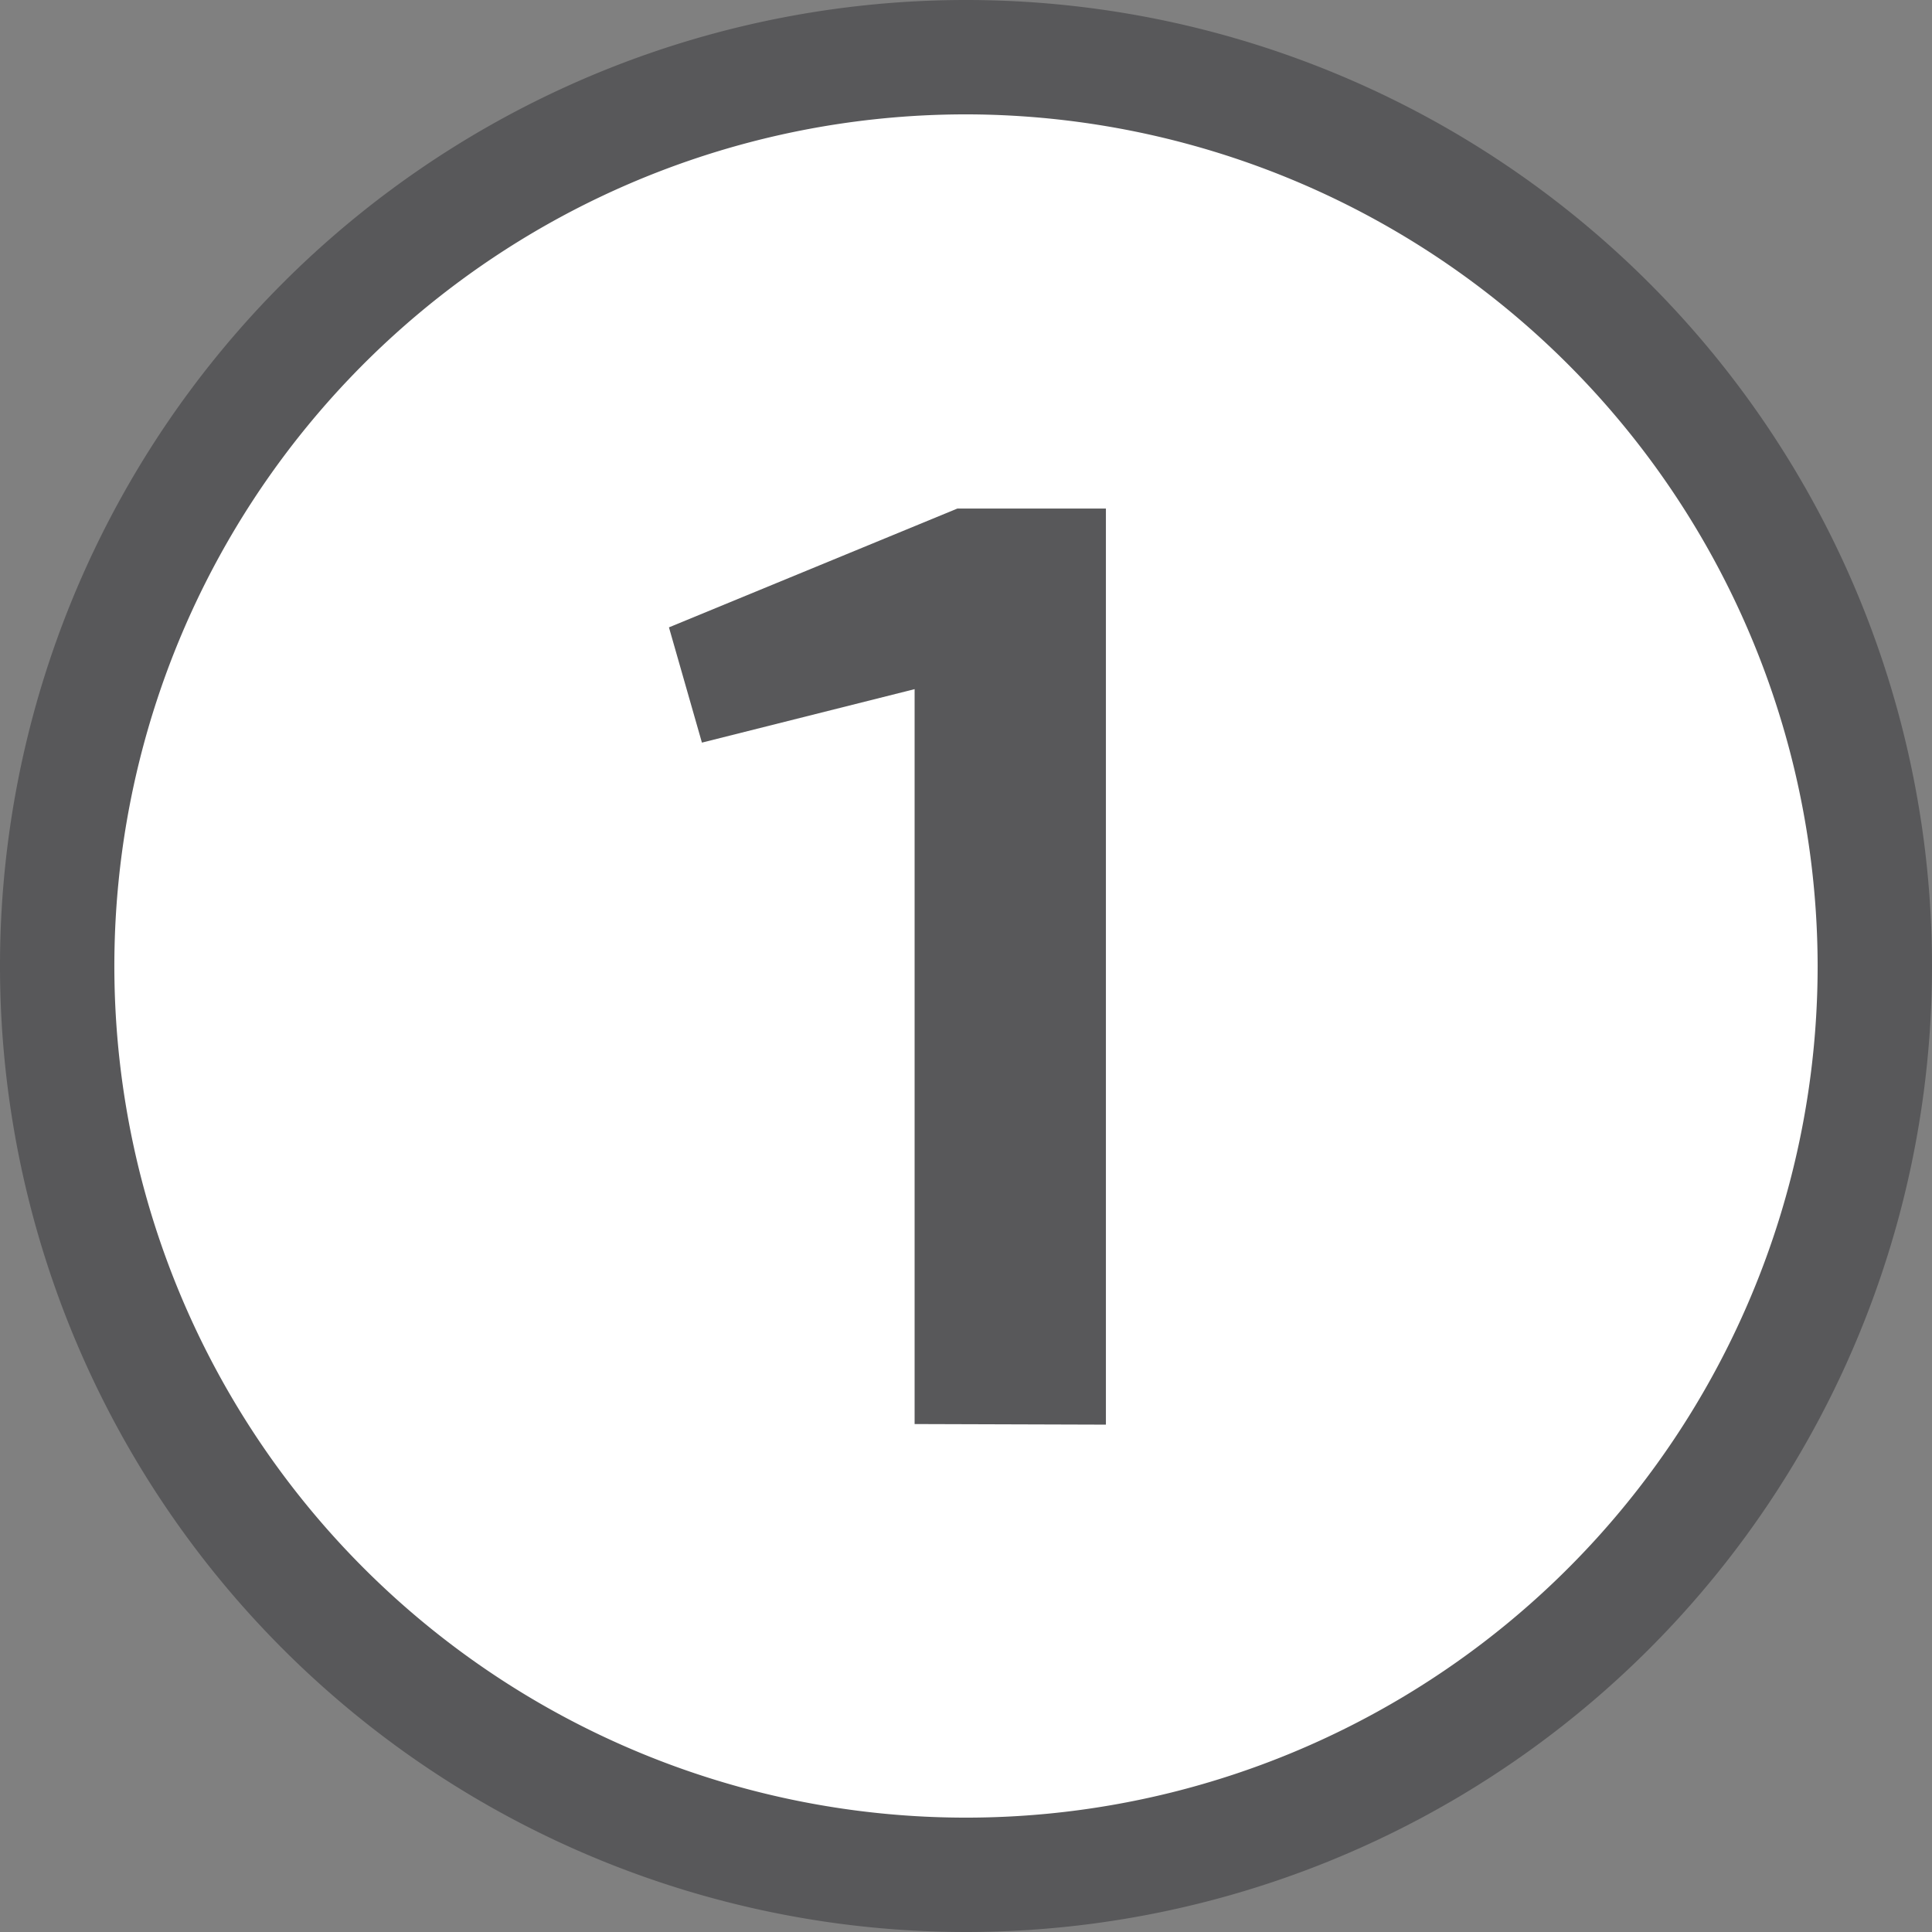 <svg id="Ebene_1" data-name="Ebene 1" xmlns="http://www.w3.org/2000/svg" viewBox="0 0 65.04 65.04"><rect x="0" y="0" width="65.04" height="65.04" fill="#808080" stroke="none"/><title>Risiko1</title><circle cx="32.52" cy="32.52" r="30.59" fill="#fff"/><path d="M141.73,174.25a32.52,32.52,0,1,1,32.52-32.52A32.52,32.52,0,0,1,141.73,174.25Zm0-61.19a28.67,28.67,0,1,0,28.67,28.67h0A28.71,28.71,0,0,0,141.73,113.06Z" transform="translate(-109.21 -109.21)" fill="#58585a"/><path d="M140,157.15V132.41l-7.16,1.8-1.11-3.88,9.71-4h5v30.84Z" transform="translate(-109.21 -109.21)" fill="#58585a"/></svg>